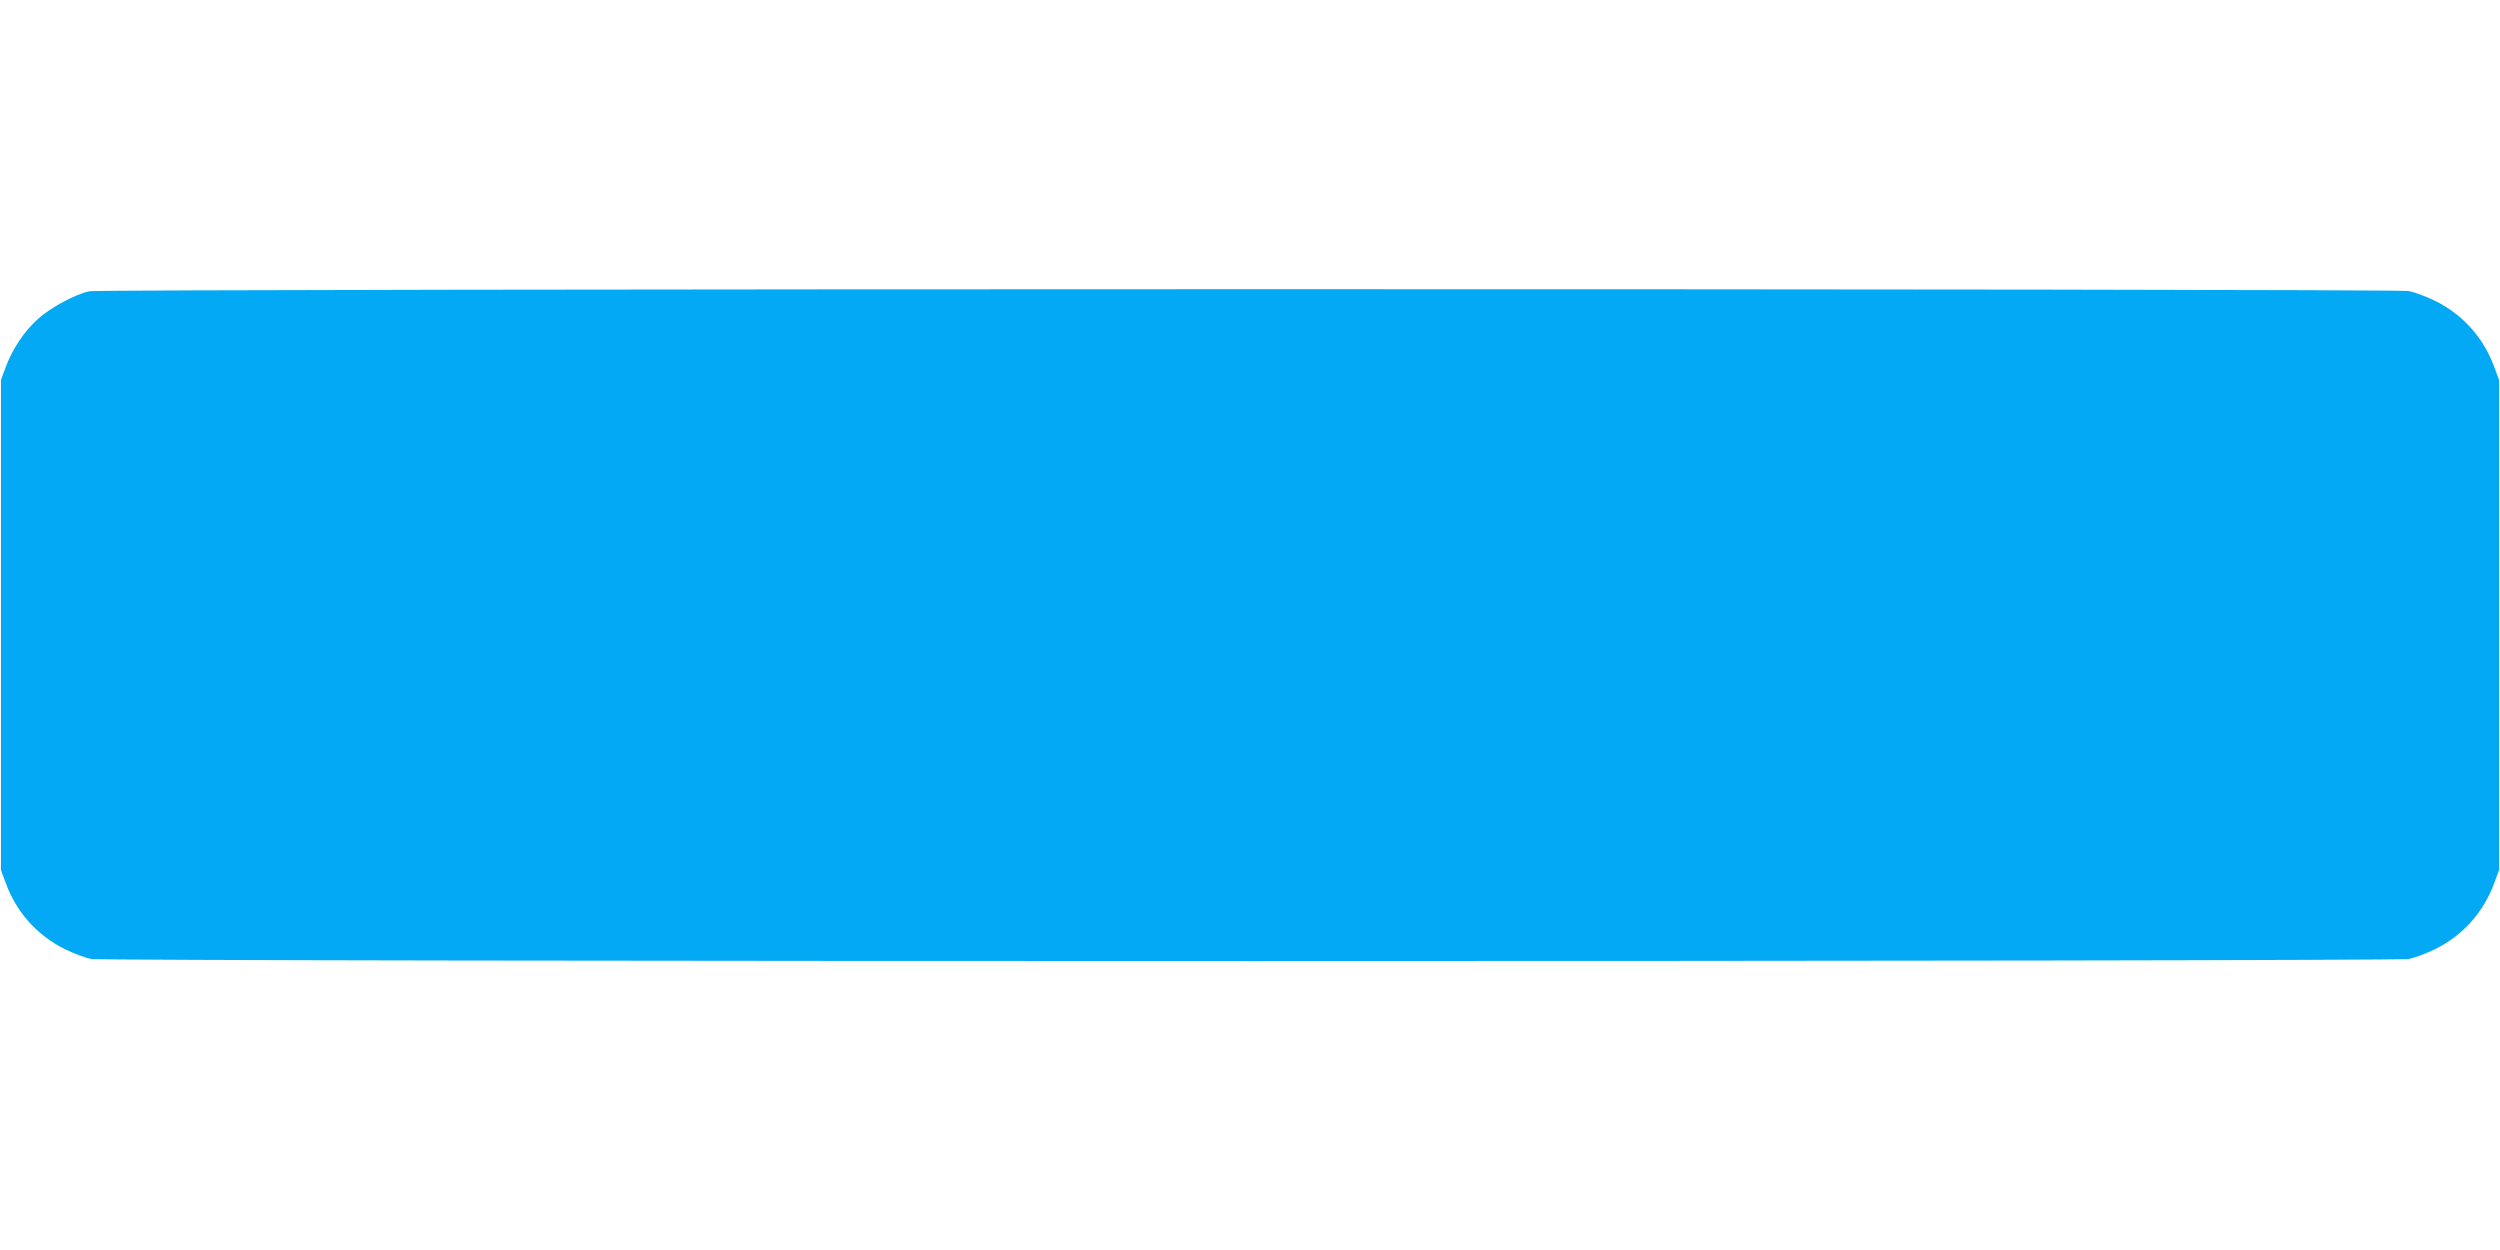 <?xml version="1.0" standalone="no"?>
<!DOCTYPE svg PUBLIC "-//W3C//DTD SVG 20010904//EN"
 "http://www.w3.org/TR/2001/REC-SVG-20010904/DTD/svg10.dtd">
<svg version="1.0" xmlns="http://www.w3.org/2000/svg"
 width="1280pt" height="640pt" viewBox="0 0 1280 640"
 preserveAspectRatio="xMidYMid meet">
<g transform="translate(0,640) scale(0.1,-0.1)"
fill="#03a9f4" stroke="none">
<path d="M460 4909 c-73 -14 -204 -85 -269 -145 -70 -64 -128 -153 -162 -244
l-24 -65 0 -1255 0 -1255 24 -65 c55 -151 162 -270 304 -340 45 -22 106 -45
136 -50 74 -14 11788 -14 11862 0 30 5 91 28 136 50 142 70 249 189 304 340
l24 65 0 1255 0 1255 -24 65 c-55 151 -162 270 -304 340 -45 22 -106 45 -136
50 -68 13 -11806 12 -11871 -1z"/>
</g>
</svg>
